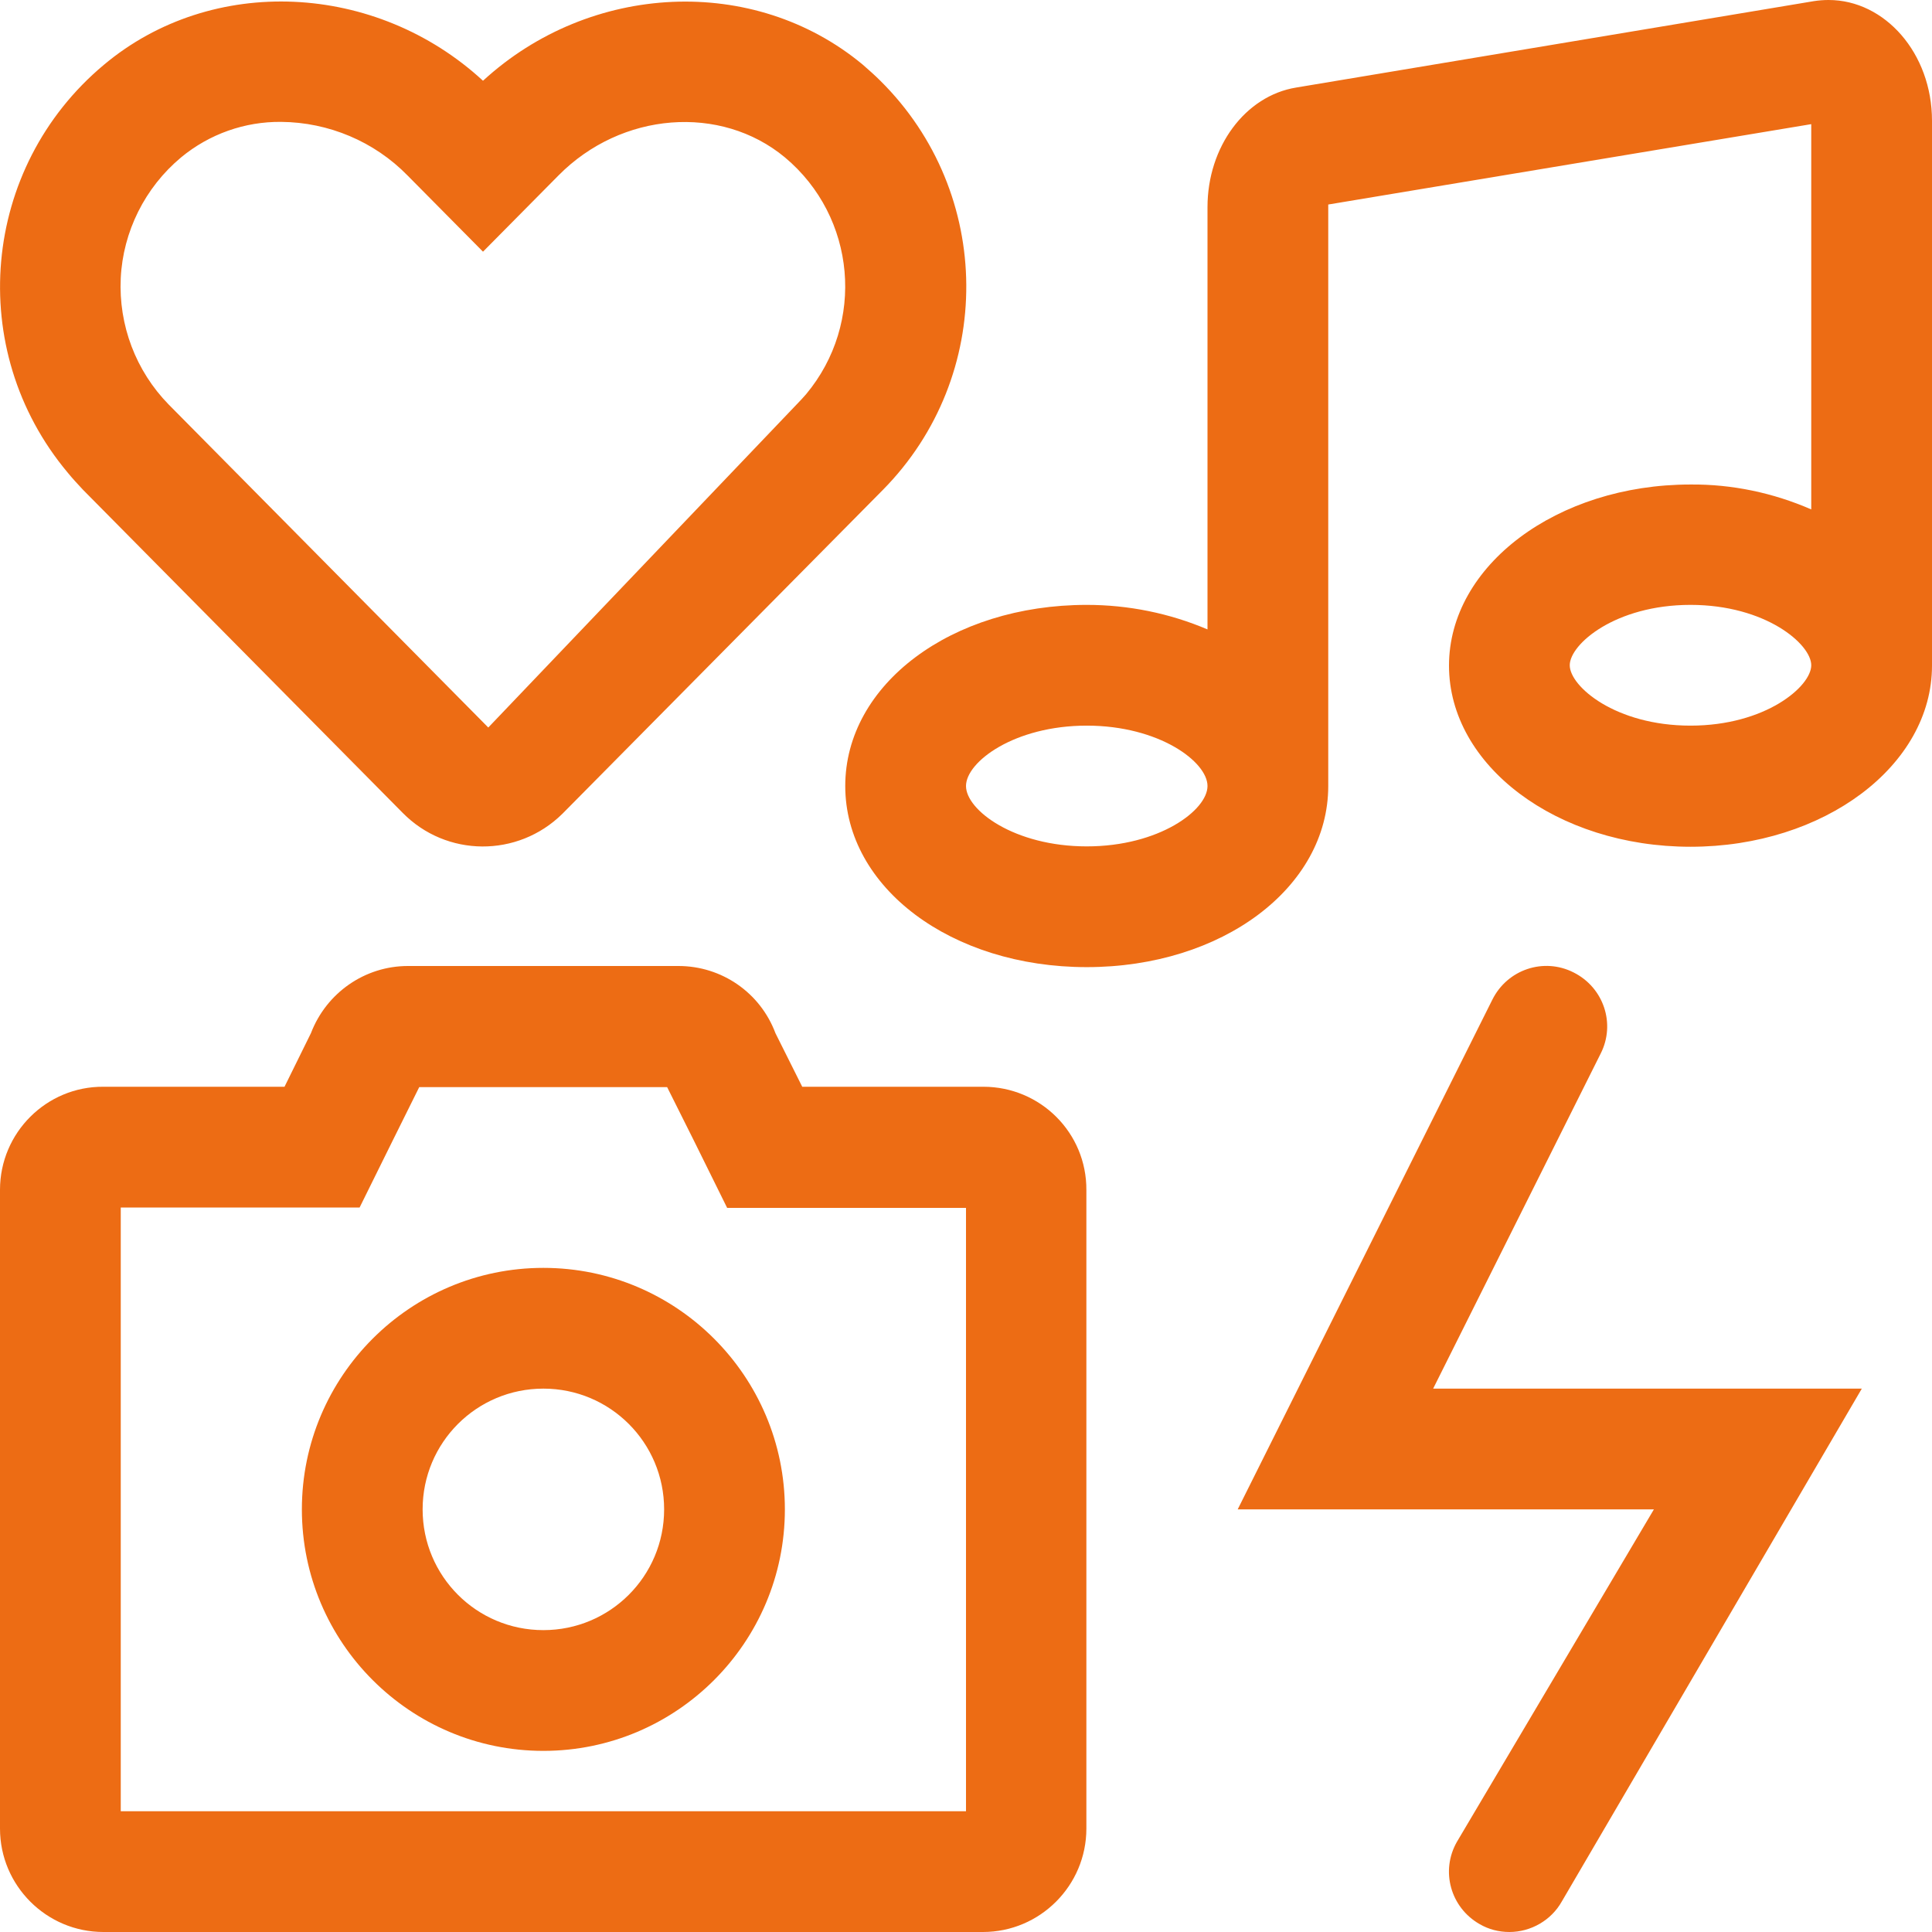 <?xml version="1.0" encoding="utf-8"?>
<!-- Generator: Adobe Illustrator 24.2.1, SVG Export Plug-In . SVG Version: 6.00 Build 0)  -->
<svg version="1.1" id="Layer_1" focusable="false" xmlns="http://www.w3.org/2000/svg" xmlns:xlink="http://www.w3.org/1999/xlink"
	 x="0px" y="0px" viewBox="0 0 512 512" style="enable-background:new 0 0 512 512;" xml:space="preserve">
<style type="text/css">
	.st0{fill:#ED6C14;}
</style>
<path class="st0" d="M106.7,215.4c11.6,11.8,30.5,11.9,42.3,0.3c0.1-0.1,0.2-0.2,0.3-0.3l84.7-85.6c29.7-30.1,29.4-78.6-0.7-108.4
	c-1.5-1.5-3.1-2.9-4.7-4.3C199.8-6.8,156.4-4.7,128,21.4C99.7-4.7,56.2-6.9,27.5,17.2C-5,44.4-9.3,92.7,17.9,125.2
	c1.3,1.6,2.7,3.1,4.1,4.6L106.7,215.4z M48,41.7c7.5-6.2,16.9-9.5,26.5-9.4c12.6,0.1,24.7,5.2,33.5,14.2l20,20.2l20-20.2
	c16.7-16.9,43-18.9,60-4.8c18.9,15.8,21.4,43.9,5.6,62.8c-0.8,0.9-1.6,1.8-2.5,2.7l-81.7,85.6l-84.7-85.6
	c-8.7-8.9-13.3-21-12.7-33.5C32.6,61.4,38.4,49.7,48,41.7z M260.6,288h-48l-7.1-14.2c-4-10.7-14.2-17.8-25.7-17.8h-71.7
	c-11.4,0-21.6,7.1-25.7,17.8l-7,14.2h-48C12.3,287.9,0,300.2,0,315.3c0,0,0,0,0,0v169.3C0,499.7,12.3,512,27.4,512h233.1
	c15.1,0,27.4-12.3,27.4-27.4V315.4C288,300.2,275.7,288,260.6,288z M256,480H32V320h63.3l8.8-17.8l7-14.1h65.7l7.1,14.2l8.8,17.8
	H256V480z M484.6,0c-1.3,0-2.6,0.1-3.9,0.3L343.5,23.2C330,25.4,320,38.9,320,54.9v111.9c-10.1-4.3-21-6.5-32-6.5
	c-35.9,0-64,21.1-64,48s28.1,48,64,48s64-21.1,64-48V54.9c0-0.2,0-0.4,0-0.7l128-21.3V135c-10.1-4.4-21-6.7-32-6.6
	c-35.4,0-64,21.5-64,48s28.6,48,64,48s64-21.5,64-48V32C512,14.1,499.5,0,484.6,0z M288,224.3c-19.2,0-32-9.6-32-16s12.8-16,32-16
	s32,9.6,32,16S307.2,224.3,288,224.3z M448,192.3c-19.9,0-32-10.4-32-16s12.1-16,32-16s32,10.4,32,16S467.9,192.3,448,192.3z
	 M144,336c-35.3,0-64,28.7-64,64s28.7,64,64,64s64-28.7,64-64C208,364.7,179.3,336,144,336z M144,432c-17.7,0-32-14.3-32-32
	s14.3-32,32-32s32,14.3,32,32S161.7,432,144,432z M424.2,279.2c4-7.9,0.8-17.5-7.2-21.5c-7.9-4-17.5-0.8-21.5,7.2L328,400h110.3
	l-52.2,88.1c-4.4,7.7-1.7,17.4,6,21.8c0,0,0,0,0,0c2.4,1.4,5.1,2.1,7.9,2.1c5.7,0,11.1-3.1,13.9-8.1L493.4,368H379.8L424.2,279.2z"
	/>
</svg>
